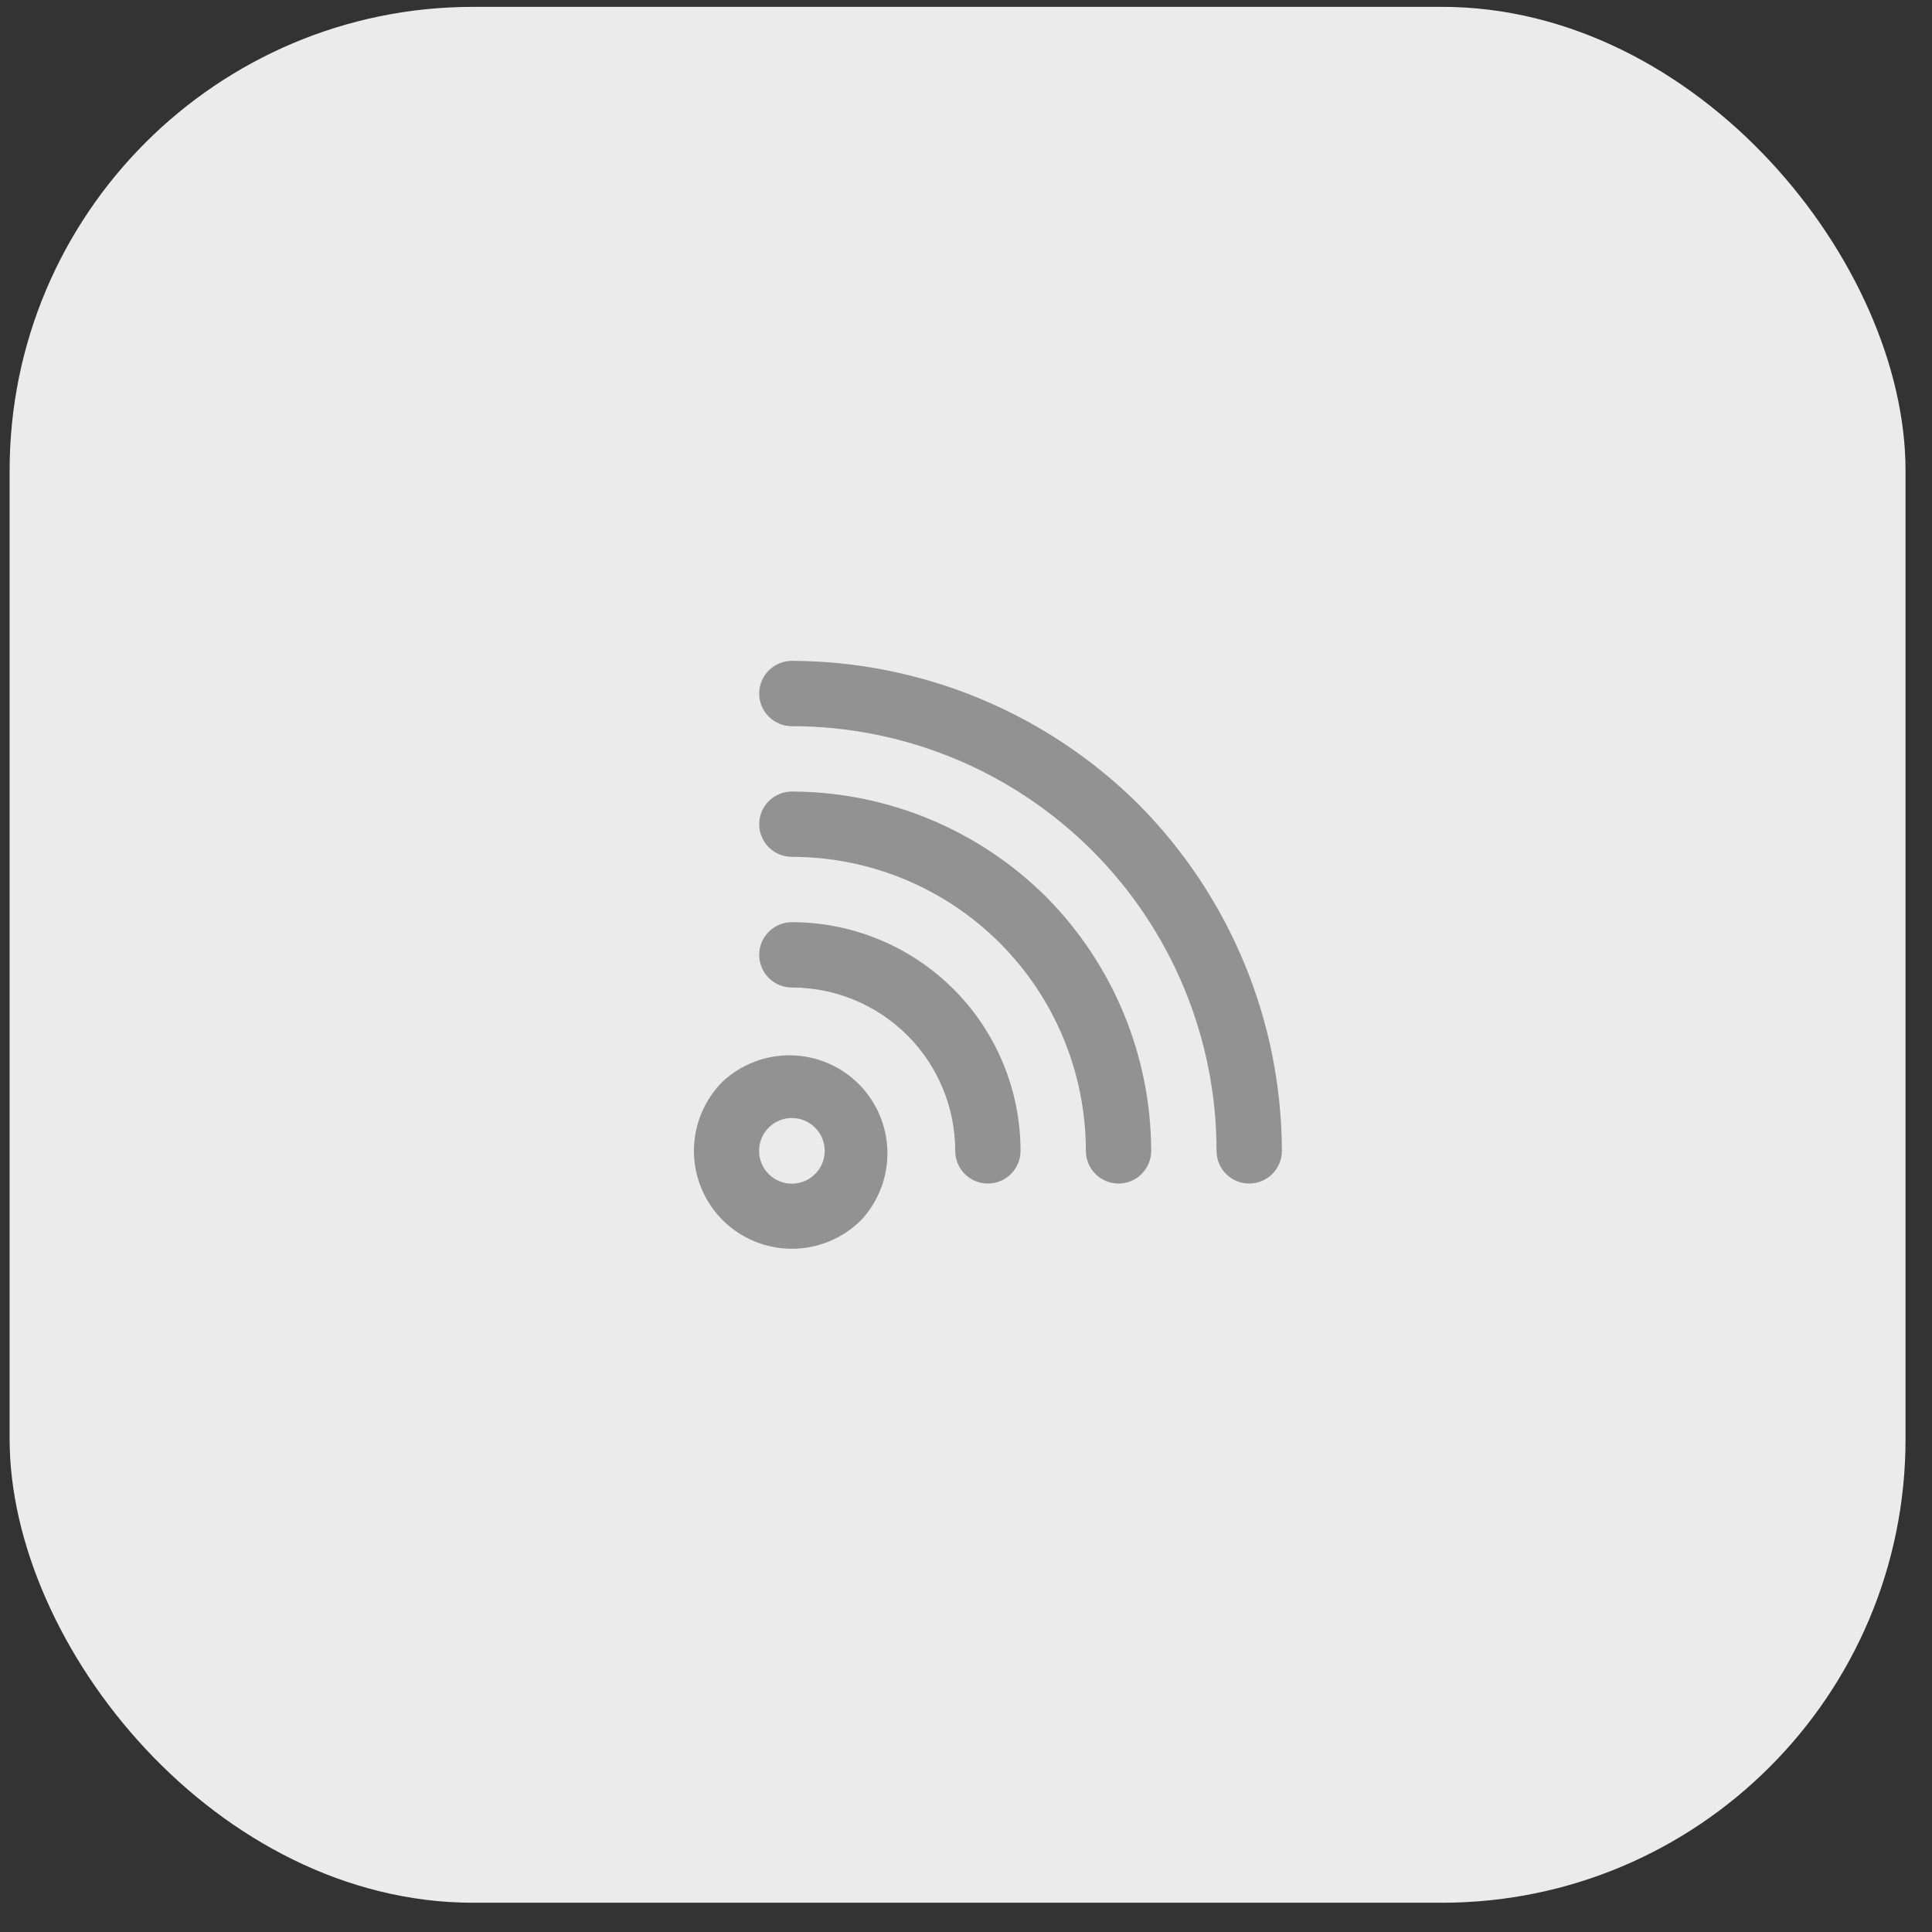<?xml version="1.0" encoding="UTF-8"?> <svg xmlns="http://www.w3.org/2000/svg" width="50" height="50" viewBox="0 0 50 50" fill="none"><rect x="0" y="0" width="50" height="50" fill="#333333" stroke="none"/> <rect x="0.249" y="0.177" width="49.066" height="49.066" rx="12" fill="#EBEBEB"></rect> <path d="M18.701 27.992C18.226 28.468 17.959 29.112 17.959 29.784C17.959 30.456 18.226 31.101 18.701 31.576C19.177 32.051 19.821 32.318 20.493 32.318C21.166 32.318 21.81 32.051 22.286 31.576C22.734 31.096 22.978 30.46 22.966 29.803C22.954 29.146 22.688 28.519 22.224 28.054C21.759 27.589 21.132 27.323 20.475 27.312C19.818 27.3 19.182 27.544 18.701 27.992ZM21.094 30.384C20.934 30.544 20.719 30.633 20.493 30.633C20.268 30.633 20.052 30.544 19.893 30.384C19.734 30.225 19.645 30.009 19.645 29.784C19.645 29.559 19.734 29.343 19.893 29.184C19.972 29.105 20.065 29.042 20.168 28.999C20.271 28.956 20.382 28.934 20.493 28.934C20.605 28.934 20.715 28.956 20.819 28.999C20.922 29.042 21.015 29.105 21.094 29.184C21.173 29.263 21.236 29.356 21.279 29.459C21.322 29.562 21.344 29.673 21.344 29.784C21.344 29.896 21.322 30.006 21.279 30.109C21.236 30.212 21.173 30.306 21.094 30.384ZM20.493 23.866C20.269 23.866 20.054 23.955 19.896 24.114C19.737 24.273 19.648 24.488 19.648 24.712C19.648 24.936 19.737 25.151 19.896 25.31C20.054 25.468 20.269 25.557 20.493 25.557C21.614 25.557 22.69 26.003 23.482 26.795C24.275 27.588 24.721 28.663 24.721 29.784C24.721 30.009 24.81 30.224 24.968 30.382C25.127 30.541 25.342 30.63 25.566 30.63C25.79 30.63 26.005 30.541 26.164 30.382C26.322 30.224 26.411 30.009 26.411 29.784C26.411 28.215 25.788 26.709 24.678 25.6C23.568 24.49 22.063 23.866 20.493 23.866ZM20.493 20.485C20.269 20.485 20.054 20.574 19.896 20.732C19.737 20.891 19.648 21.106 19.648 21.33C19.648 21.554 19.737 21.769 19.896 21.928C20.054 22.086 20.269 22.175 20.493 22.175C22.511 22.175 24.447 22.977 25.874 24.404C27.3 25.831 28.102 27.766 28.102 29.784C28.102 30.009 28.191 30.224 28.35 30.382C28.508 30.541 28.723 30.63 28.948 30.63C29.172 30.63 29.387 30.541 29.545 30.382C29.704 30.224 29.793 30.009 29.793 29.784C29.786 27.319 28.808 24.956 27.071 23.207C25.322 21.469 22.959 20.491 20.493 20.485ZM29.463 20.814C27.078 18.445 23.855 17.112 20.493 17.103C20.269 17.103 20.054 17.192 19.896 17.351C19.737 17.509 19.648 17.724 19.648 17.948C19.648 18.173 19.737 18.388 19.896 18.546C20.054 18.705 20.269 18.794 20.493 18.794C23.408 18.794 26.204 19.952 28.265 22.013C30.326 24.074 31.484 26.869 31.484 29.784C31.484 30.009 31.573 30.224 31.731 30.382C31.89 30.541 32.105 30.63 32.329 30.63C32.553 30.63 32.769 30.541 32.927 30.382C33.086 30.224 33.175 30.009 33.175 29.784C33.166 26.422 31.832 23.2 29.463 20.814Z" fill="#929292"></path> </svg> 